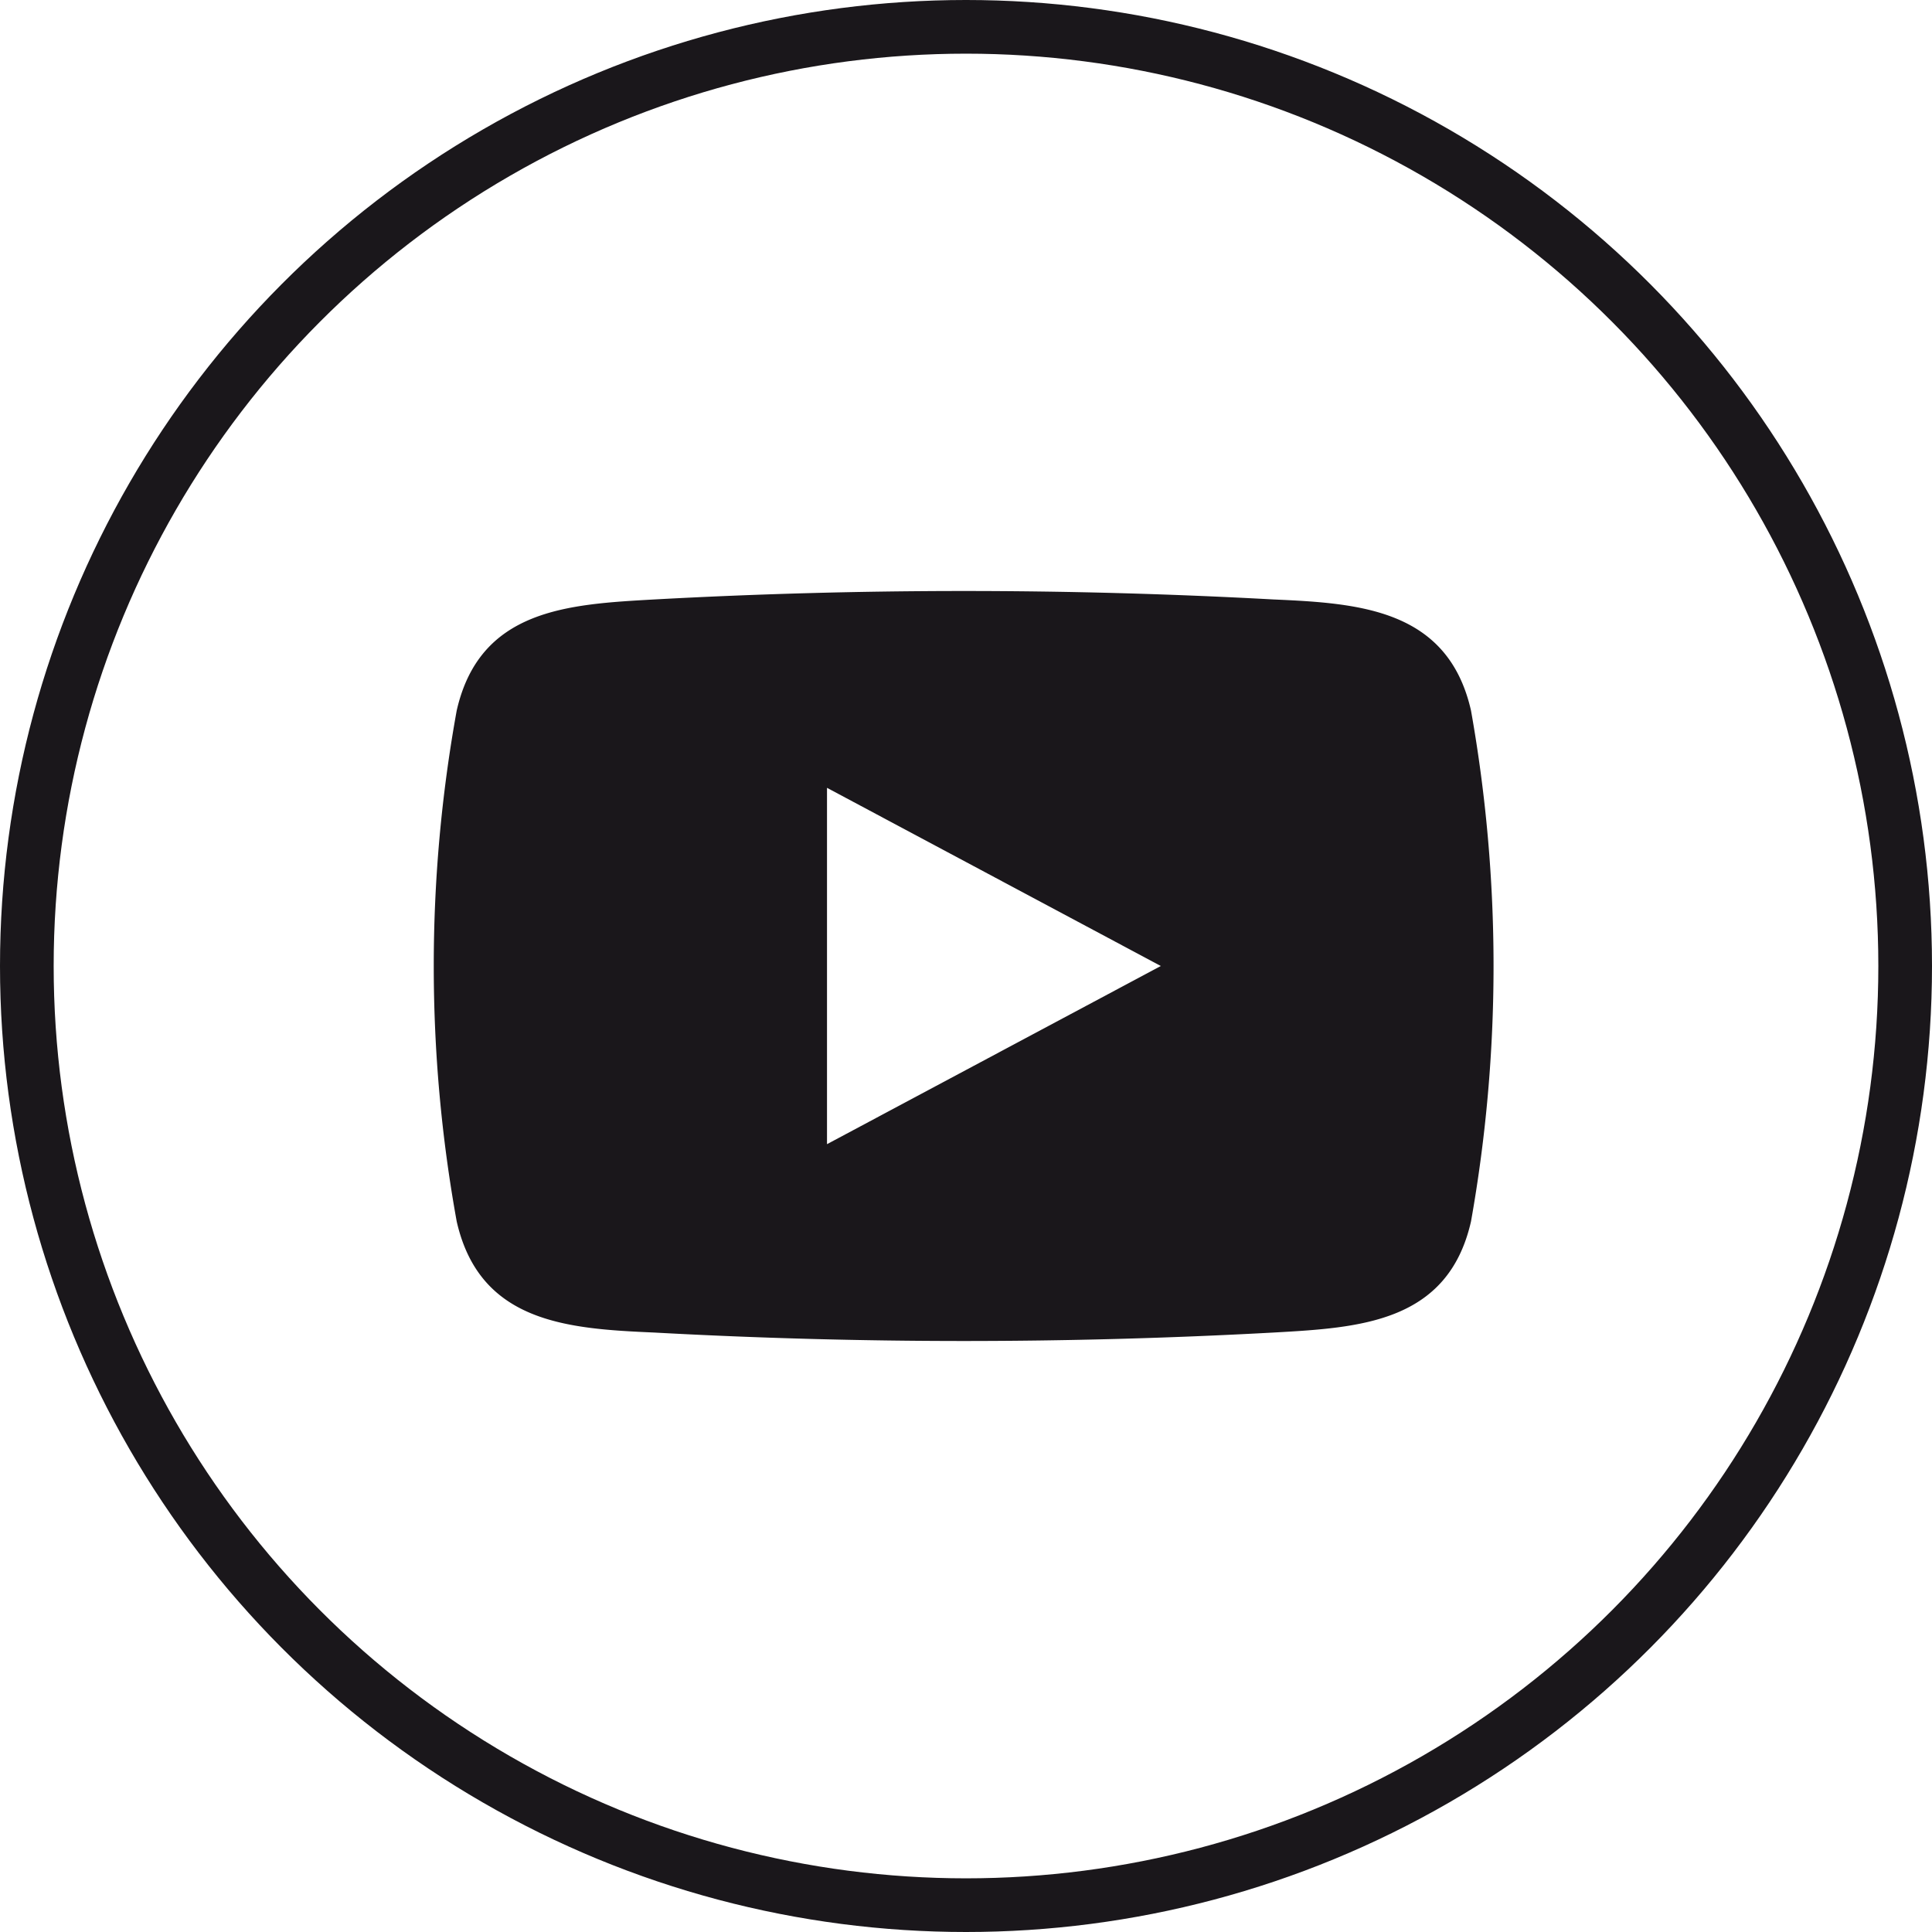 <svg id="Laag_1" data-name="Laag 1" xmlns="http://www.w3.org/2000/svg" viewBox="0 0 36 36"><defs><style>.cls-1,.cls-4{fill:none}.cls-2{clip-path:url(#clip-path)}.cls-3{fill:#1a171b}.cls-4{stroke:#1a171b}</style><clipPath id="clip-path"><path class="cls-1" d="M0 0h36v36H0z"/></clipPath></defs><title>Tekengebied 3</title><g class="cls-2"><path class="cls-3" d="M15.41 21.32v-6.64L21.63 18zm12-8.08c-.43-1.89-2.08-2-3.68-2.07a105.77 105.77 0 0 0-11.54 0c-1.61.09-3.25.18-3.68 2.07a26.71 26.71 0 0 0 0 9.52c.43 1.89 2.07 2 3.68 2.07a105.77 105.77 0 0 0 11.54 0c1.6-.09 3.25-.18 3.68-2.07a27.18 27.18 0 0 0 0-9.52"/><circle class="cls-4" cx="18" cy="18" r="17.5"/></g></svg>